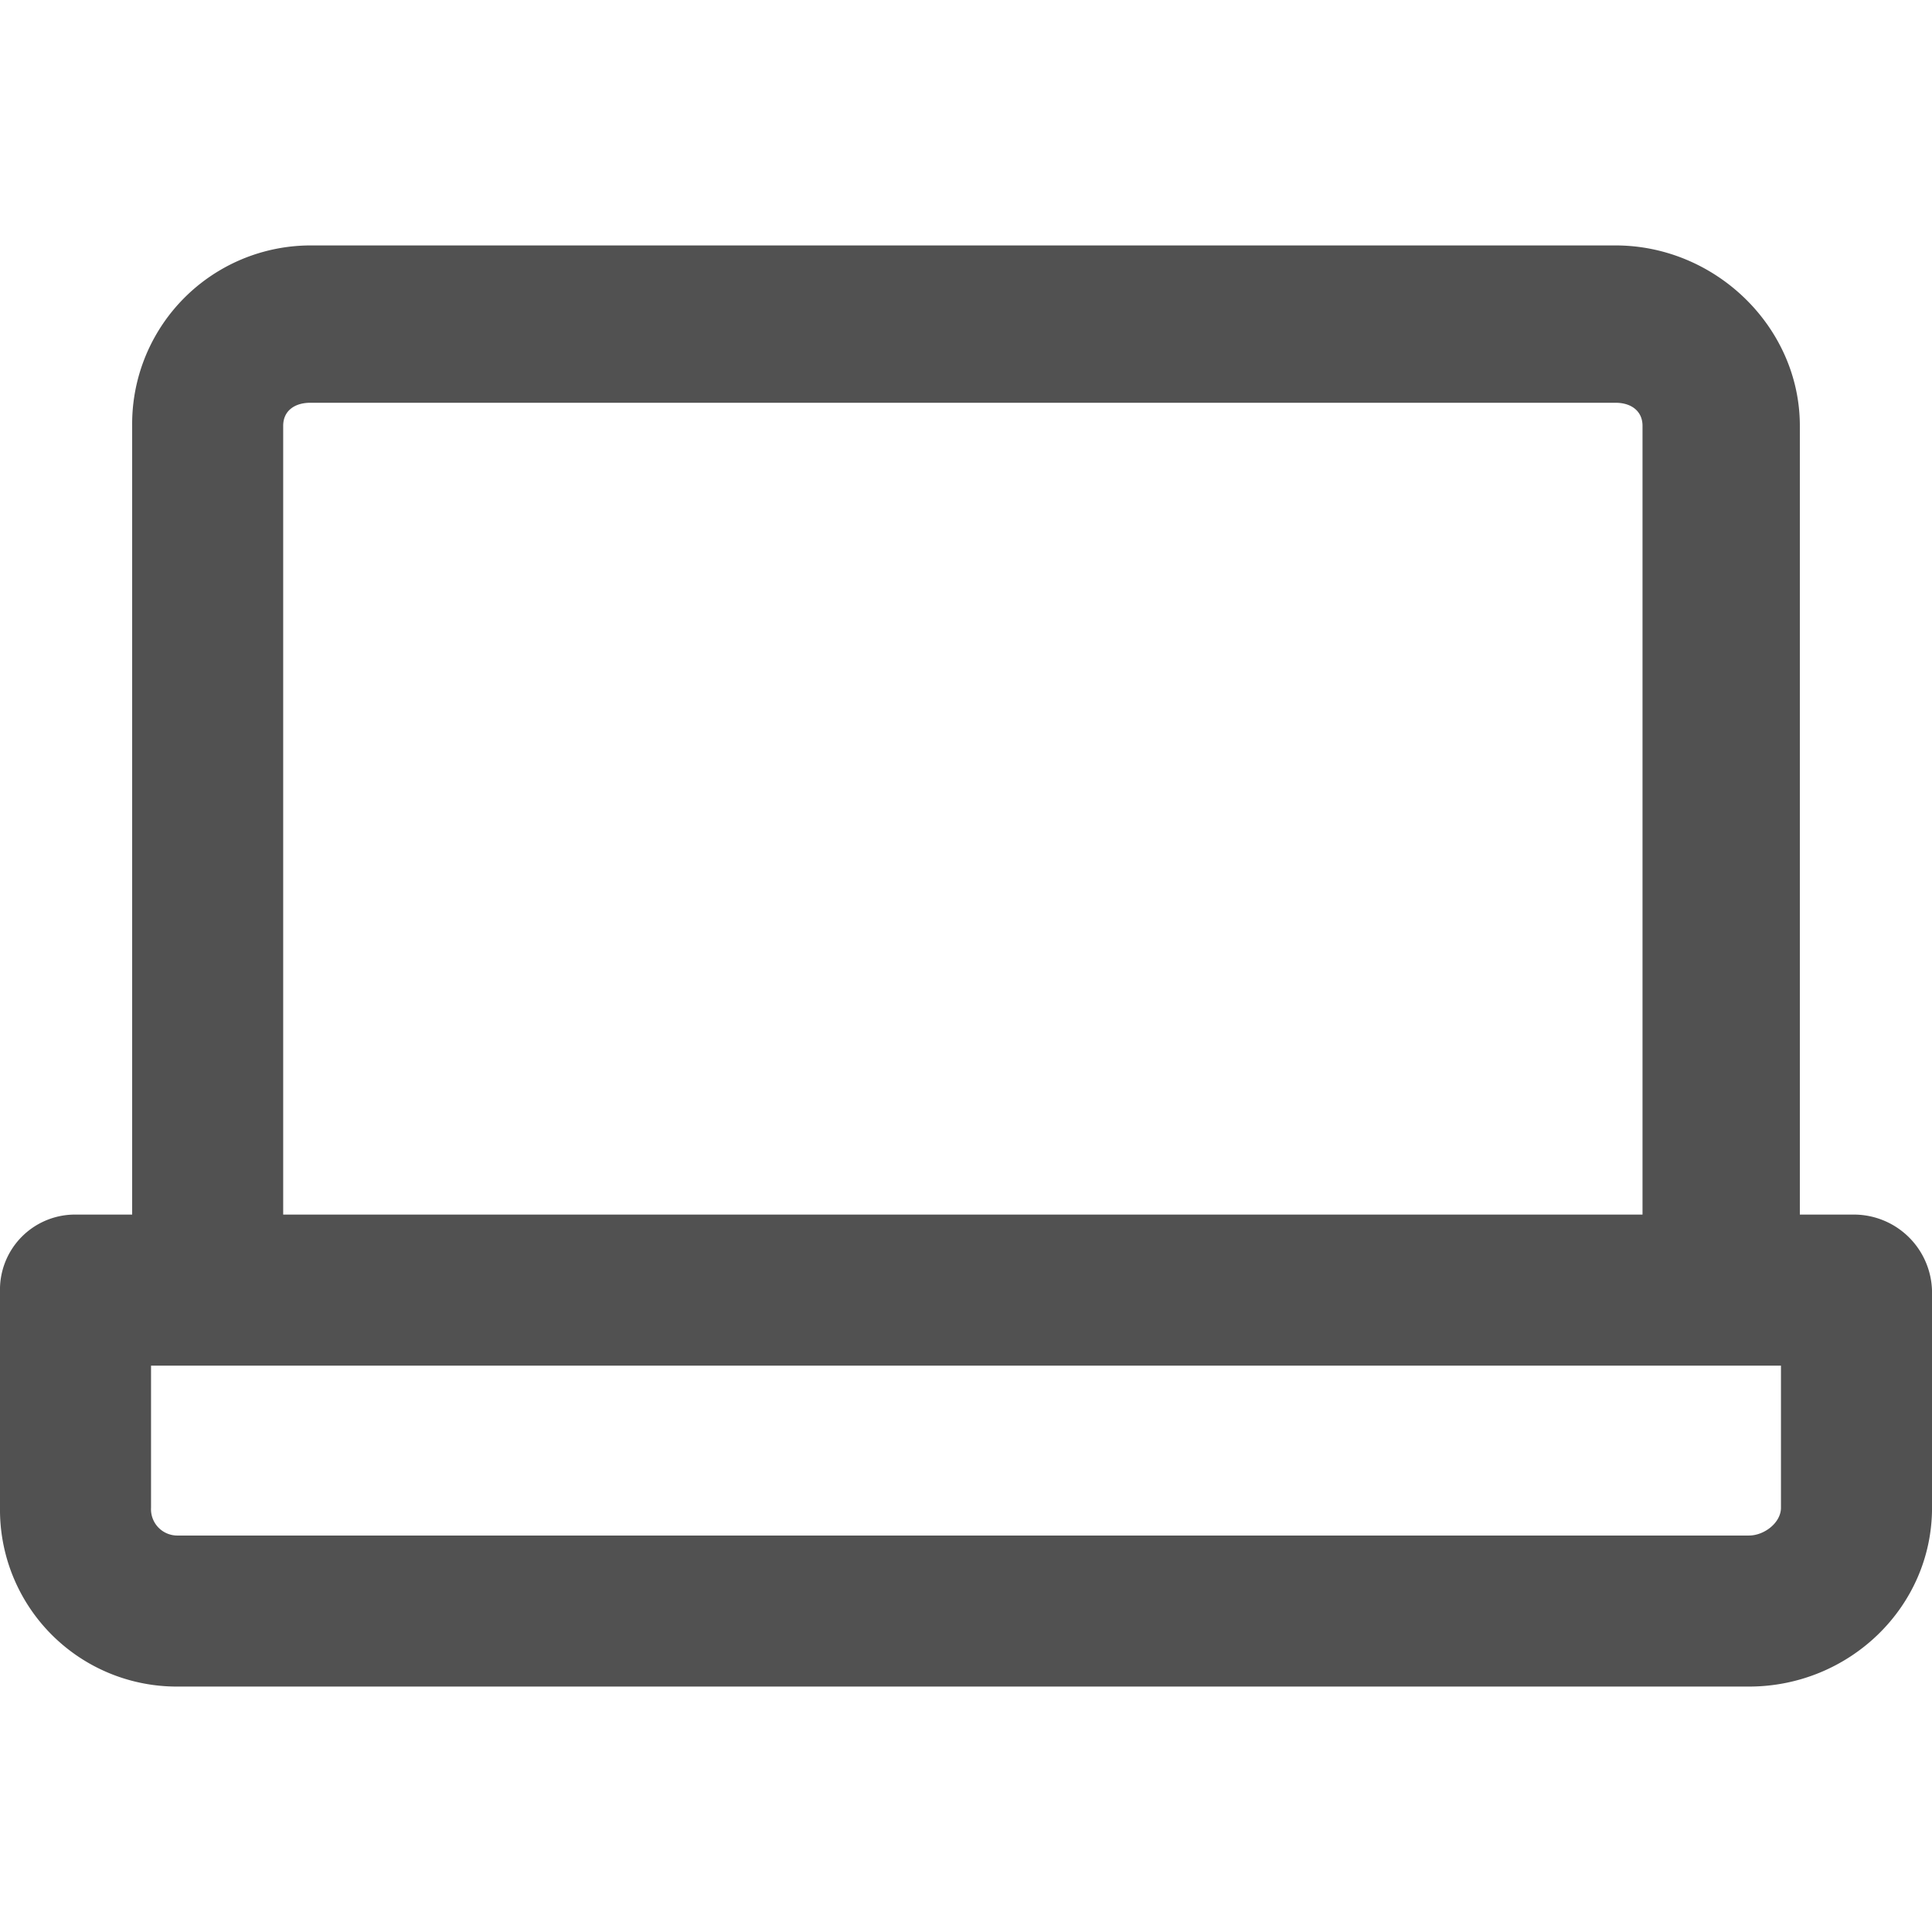 <svg width="307px" height="307px" viewBox="0 -39 307 307" xmlns="http://www.w3.org/2000/svg">
  <g id="laptop" transform="translate(-1103.982 -2486.416)">
    <path id="Path_14" data-name="Path 14" d="M1398.63,2640.416h-8.648V2515.074c0-15.656-13.38-28.658-29.287-28.658H1153.3a28.376,28.376,0,0,0-28.318,28.658v125.342h-9.235a11.93,11.93,0,0,0-11.765,12.241v34.35a28.091,28.091,0,0,0,28.118,28.409h249.8c15.908,0,29.087-12.613,29.087-28.409v-34.35A12.427,12.427,0,0,0,1398.63,2640.416Zm-249.648-125.342c0-2.411,1.863-3.658,4.318-3.658h207.395c2.547,0,4.287,1.363,4.287,3.658v125.342h-216Zm238,171.933c0,2.353-2.626,4.409-5.087,4.409H1132.1a4.181,4.181,0,0,1-4.118-4.409v-22.591h259Z" fill="rgb(81, 81, 81)"/>
  </g>
</svg>
